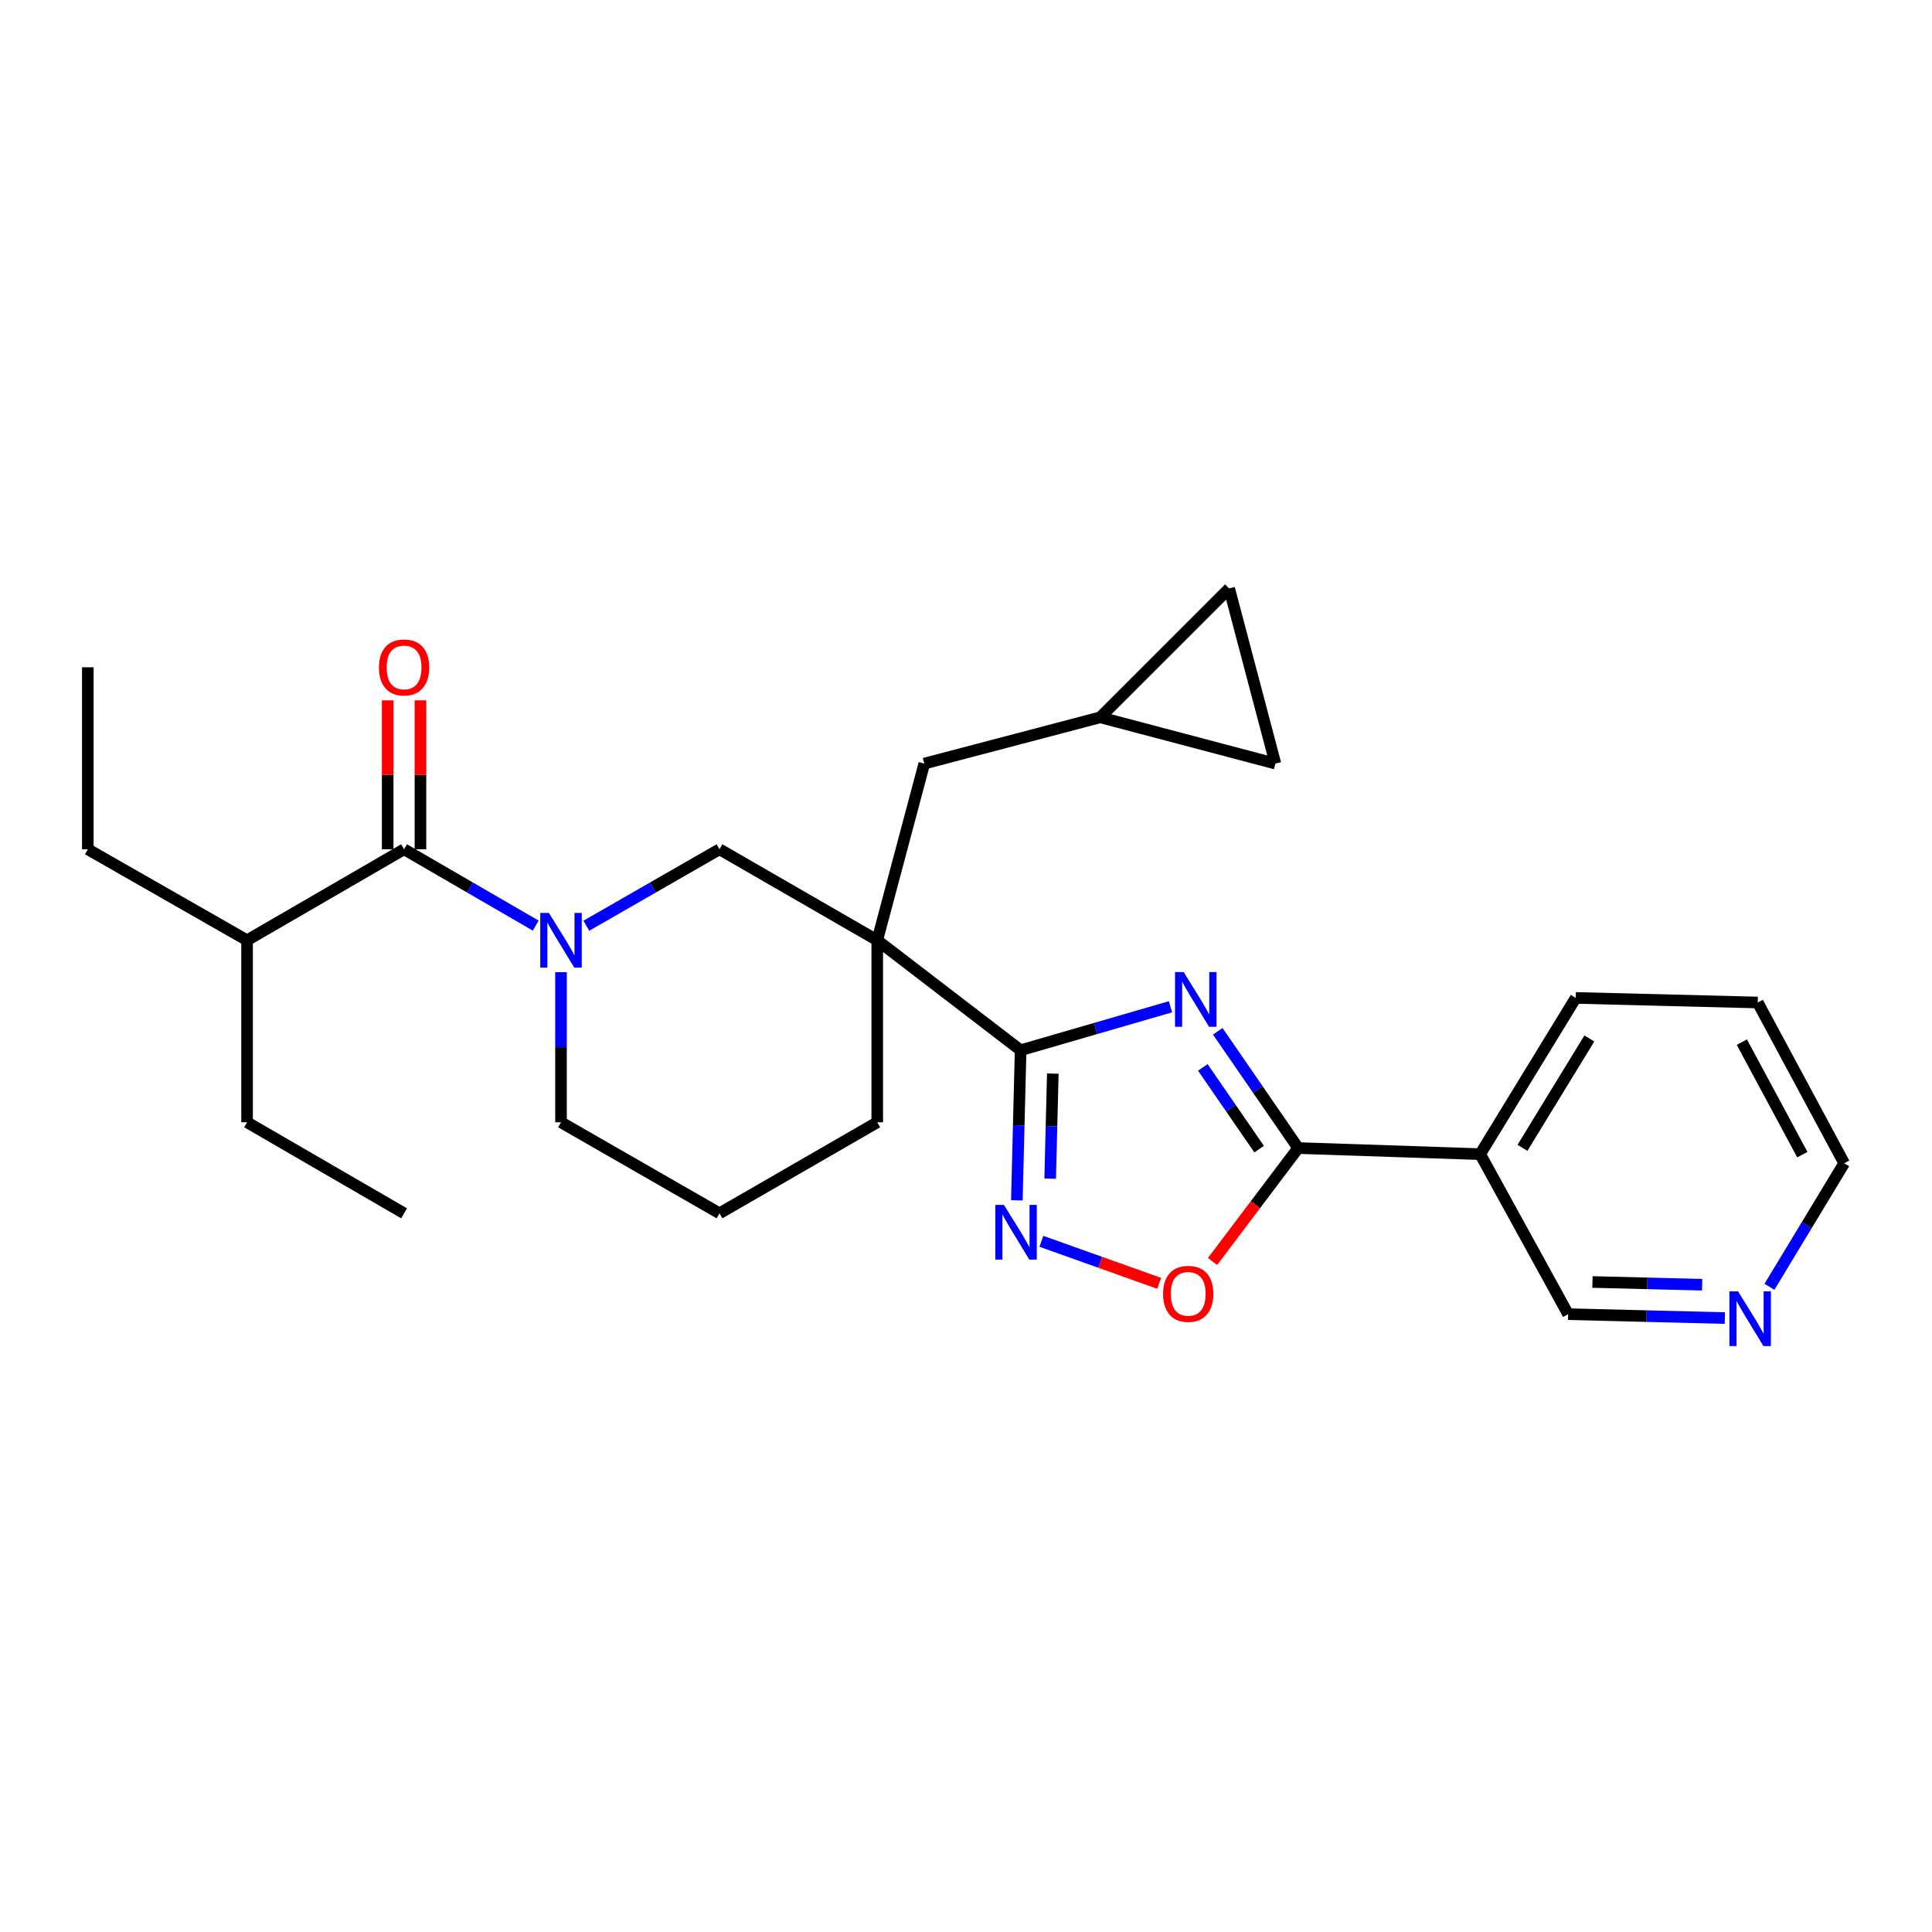 <?xml version='1.0' encoding='iso-8859-1'?>
<svg version='1.1' baseProfile='full'
              xmlns='http://www.w3.org/2000/svg'
                      xmlns:rdkit='http://www.rdkit.org/xml'
                      xmlns:xlink='http://www.w3.org/1999/xlink'
                  xml:space='preserve'
width='1000px' height='1000px' viewBox='0 0 1000 1000'>
<!-- END OF HEADER -->
<rect style='opacity:1.0;fill:#FFFFFF;stroke:none' width='1000' height='1000' x='0' y='0'> </rect>
<path class='bond-0' d='M 605.837,521.102 L 567.054,532.353' style='fill:none;fill-rule:evenodd;stroke:#0000FF;stroke-width:6px;stroke-linecap:butt;stroke-linejoin:miter;stroke-opacity:1' />
<path class='bond-0' d='M 567.054,532.353 L 528.271,543.604' style='fill:none;fill-rule:evenodd;stroke:#000000;stroke-width:6px;stroke-linecap:butt;stroke-linejoin:miter;stroke-opacity:1' />
<path class='bond-2' d='M 630.302,533.797 L 651.119,564.013' style='fill:none;fill-rule:evenodd;stroke:#0000FF;stroke-width:6px;stroke-linecap:butt;stroke-linejoin:miter;stroke-opacity:1' />
<path class='bond-2' d='M 651.119,564.013 L 671.936,594.228' style='fill:none;fill-rule:evenodd;stroke:#000000;stroke-width:6px;stroke-linecap:butt;stroke-linejoin:miter;stroke-opacity:1' />
<path class='bond-2' d='M 622.579,552.486 L 637.151,573.637' style='fill:none;fill-rule:evenodd;stroke:#0000FF;stroke-width:6px;stroke-linecap:butt;stroke-linejoin:miter;stroke-opacity:1' />
<path class='bond-2' d='M 637.151,573.637 L 651.723,594.787' style='fill:none;fill-rule:evenodd;stroke:#000000;stroke-width:6px;stroke-linecap:butt;stroke-linejoin:miter;stroke-opacity:1' />
<path class='bond-1' d='M 528.271,543.604 L 454.059,486.684' style='fill:none;fill-rule:evenodd;stroke:#000000;stroke-width:6px;stroke-linecap:butt;stroke-linejoin:miter;stroke-opacity:1' />
<path class='bond-3' d='M 528.271,543.604 L 527.296,582.45' style='fill:none;fill-rule:evenodd;stroke:#000000;stroke-width:6px;stroke-linecap:butt;stroke-linejoin:miter;stroke-opacity:1' />
<path class='bond-3' d='M 527.296,582.45 L 526.321,621.297' style='fill:none;fill-rule:evenodd;stroke:#0000FF;stroke-width:6px;stroke-linecap:butt;stroke-linejoin:miter;stroke-opacity:1' />
<path class='bond-3' d='M 544.936,555.684 L 544.253,582.876' style='fill:none;fill-rule:evenodd;stroke:#000000;stroke-width:6px;stroke-linecap:butt;stroke-linejoin:miter;stroke-opacity:1' />
<path class='bond-3' d='M 544.253,582.876 L 543.571,610.069' style='fill:none;fill-rule:evenodd;stroke:#0000FF;stroke-width:6px;stroke-linecap:butt;stroke-linejoin:miter;stroke-opacity:1' />
<path class='bond-7' d='M 454.059,486.684 L 372.412,439.584' style='fill:none;fill-rule:evenodd;stroke:#000000;stroke-width:6px;stroke-linecap:butt;stroke-linejoin:miter;stroke-opacity:1' />
<path class='bond-9' d='M 454.059,486.684 L 478.41,395.236' style='fill:none;fill-rule:evenodd;stroke:#000000;stroke-width:6px;stroke-linecap:butt;stroke-linejoin:miter;stroke-opacity:1' />
<path class='bond-16' d='M 454.059,486.684 L 454.059,580.894' style='fill:none;fill-rule:evenodd;stroke:#000000;stroke-width:6px;stroke-linecap:butt;stroke-linejoin:miter;stroke-opacity:1' />
<path class='bond-6' d='M 671.936,594.228 L 649.774,623.582' style='fill:none;fill-rule:evenodd;stroke:#000000;stroke-width:6px;stroke-linecap:butt;stroke-linejoin:miter;stroke-opacity:1' />
<path class='bond-6' d='M 649.774,623.582 L 627.612,652.937' style='fill:none;fill-rule:evenodd;stroke:#FF0000;stroke-width:6px;stroke-linecap:butt;stroke-linejoin:miter;stroke-opacity:1' />
<path class='bond-8' d='M 671.936,594.228 L 766.136,597.385' style='fill:none;fill-rule:evenodd;stroke:#000000;stroke-width:6px;stroke-linecap:butt;stroke-linejoin:miter;stroke-opacity:1' />
<path class='bond-27' d='M 539.011,642.491 L 569.505,653.374' style='fill:none;fill-rule:evenodd;stroke:#0000FF;stroke-width:6px;stroke-linecap:butt;stroke-linejoin:miter;stroke-opacity:1' />
<path class='bond-27' d='M 569.505,653.374 L 599.999,664.258' style='fill:none;fill-rule:evenodd;stroke:#FF0000;stroke-width:6px;stroke-linecap:butt;stroke-linejoin:miter;stroke-opacity:1' />
<path class='bond-4' d='M 303.483,479.16 L 337.947,459.372' style='fill:none;fill-rule:evenodd;stroke:#0000FF;stroke-width:6px;stroke-linecap:butt;stroke-linejoin:miter;stroke-opacity:1' />
<path class='bond-4' d='M 337.947,459.372 L 372.412,439.584' style='fill:none;fill-rule:evenodd;stroke:#000000;stroke-width:6px;stroke-linecap:butt;stroke-linejoin:miter;stroke-opacity:1' />
<path class='bond-5' d='M 277.29,479.096 L 243.218,459.34' style='fill:none;fill-rule:evenodd;stroke:#0000FF;stroke-width:6px;stroke-linecap:butt;stroke-linejoin:miter;stroke-opacity:1' />
<path class='bond-5' d='M 243.218,459.34 L 209.145,439.584' style='fill:none;fill-rule:evenodd;stroke:#000000;stroke-width:6px;stroke-linecap:butt;stroke-linejoin:miter;stroke-opacity:1' />
<path class='bond-29' d='M 290.378,503.2 L 290.378,542.047' style='fill:none;fill-rule:evenodd;stroke:#0000FF;stroke-width:6px;stroke-linecap:butt;stroke-linejoin:miter;stroke-opacity:1' />
<path class='bond-29' d='M 290.378,542.047 L 290.378,580.894' style='fill:none;fill-rule:evenodd;stroke:#000000;stroke-width:6px;stroke-linecap:butt;stroke-linejoin:miter;stroke-opacity:1' />
<path class='bond-13' d='M 217.627,439.584 L 217.627,401.042' style='fill:none;fill-rule:evenodd;stroke:#000000;stroke-width:6px;stroke-linecap:butt;stroke-linejoin:miter;stroke-opacity:1' />
<path class='bond-13' d='M 217.627,401.042 L 217.627,362.499' style='fill:none;fill-rule:evenodd;stroke:#FF0000;stroke-width:6px;stroke-linecap:butt;stroke-linejoin:miter;stroke-opacity:1' />
<path class='bond-13' d='M 200.664,439.584 L 200.664,401.042' style='fill:none;fill-rule:evenodd;stroke:#000000;stroke-width:6px;stroke-linecap:butt;stroke-linejoin:miter;stroke-opacity:1' />
<path class='bond-13' d='M 200.664,401.042 L 200.664,362.499' style='fill:none;fill-rule:evenodd;stroke:#FF0000;stroke-width:6px;stroke-linecap:butt;stroke-linejoin:miter;stroke-opacity:1' />
<path class='bond-15' d='M 209.145,439.584 L 127.884,486.684' style='fill:none;fill-rule:evenodd;stroke:#000000;stroke-width:6px;stroke-linecap:butt;stroke-linejoin:miter;stroke-opacity:1' />
<path class='bond-18' d='M 766.136,597.385 L 811.662,680.211' style='fill:none;fill-rule:evenodd;stroke:#000000;stroke-width:6px;stroke-linecap:butt;stroke-linejoin:miter;stroke-opacity:1' />
<path class='bond-19' d='M 766.136,597.385 L 815.602,516.52' style='fill:none;fill-rule:evenodd;stroke:#000000;stroke-width:6px;stroke-linecap:butt;stroke-linejoin:miter;stroke-opacity:1' />
<path class='bond-19' d='M 788.026,594.107 L 822.652,537.501' style='fill:none;fill-rule:evenodd;stroke:#000000;stroke-width:6px;stroke-linecap:butt;stroke-linejoin:miter;stroke-opacity:1' />
<path class='bond-10' d='M 478.41,395.236 L 569.472,371.29' style='fill:none;fill-rule:evenodd;stroke:#000000;stroke-width:6px;stroke-linecap:butt;stroke-linejoin:miter;stroke-opacity:1' />
<path class='bond-11' d='M 569.472,371.29 L 660.147,395.236' style='fill:none;fill-rule:evenodd;stroke:#000000;stroke-width:6px;stroke-linecap:butt;stroke-linejoin:miter;stroke-opacity:1' />
<path class='bond-12' d='M 569.472,371.29 L 636.211,304.57' style='fill:none;fill-rule:evenodd;stroke:#000000;stroke-width:6px;stroke-linecap:butt;stroke-linejoin:miter;stroke-opacity:1' />
<path class='bond-30' d='M 660.147,395.236 L 636.211,304.57' style='fill:none;fill-rule:evenodd;stroke:#000000;stroke-width:6px;stroke-linecap:butt;stroke-linejoin:miter;stroke-opacity:1' />
<path class='bond-14' d='M 892.776,682.231 L 852.219,681.221' style='fill:none;fill-rule:evenodd;stroke:#0000FF;stroke-width:6px;stroke-linecap:butt;stroke-linejoin:miter;stroke-opacity:1' />
<path class='bond-14' d='M 852.219,681.221 L 811.662,680.211' style='fill:none;fill-rule:evenodd;stroke:#000000;stroke-width:6px;stroke-linecap:butt;stroke-linejoin:miter;stroke-opacity:1' />
<path class='bond-14' d='M 881.031,664.97 L 852.641,664.263' style='fill:none;fill-rule:evenodd;stroke:#0000FF;stroke-width:6px;stroke-linecap:butt;stroke-linejoin:miter;stroke-opacity:1' />
<path class='bond-14' d='M 852.641,664.263 L 824.252,663.556' style='fill:none;fill-rule:evenodd;stroke:#000000;stroke-width:6px;stroke-linecap:butt;stroke-linejoin:miter;stroke-opacity:1' />
<path class='bond-28' d='M 915.86,666.046 L 935.203,634.072' style='fill:none;fill-rule:evenodd;stroke:#0000FF;stroke-width:6px;stroke-linecap:butt;stroke-linejoin:miter;stroke-opacity:1' />
<path class='bond-28' d='M 935.203,634.072 L 954.545,602.097' style='fill:none;fill-rule:evenodd;stroke:#000000;stroke-width:6px;stroke-linecap:butt;stroke-linejoin:miter;stroke-opacity:1' />
<path class='bond-22' d='M 127.884,486.684 L 45.455,439.584' style='fill:none;fill-rule:evenodd;stroke:#000000;stroke-width:6px;stroke-linecap:butt;stroke-linejoin:miter;stroke-opacity:1' />
<path class='bond-23' d='M 127.884,486.684 L 127.884,580.894' style='fill:none;fill-rule:evenodd;stroke:#000000;stroke-width:6px;stroke-linecap:butt;stroke-linejoin:miter;stroke-opacity:1' />
<path class='bond-20' d='M 454.059,580.894 L 372.412,628.012' style='fill:none;fill-rule:evenodd;stroke:#000000;stroke-width:6px;stroke-linecap:butt;stroke-linejoin:miter;stroke-opacity:1' />
<path class='bond-17' d='M 290.378,580.894 L 372.412,628.012' style='fill:none;fill-rule:evenodd;stroke:#000000;stroke-width:6px;stroke-linecap:butt;stroke-linejoin:miter;stroke-opacity:1' />
<path class='bond-24' d='M 815.602,516.52 L 909.801,518.895' style='fill:none;fill-rule:evenodd;stroke:#000000;stroke-width:6px;stroke-linecap:butt;stroke-linejoin:miter;stroke-opacity:1' />
<path class='bond-21' d='M 954.545,602.097 L 909.801,518.895' style='fill:none;fill-rule:evenodd;stroke:#000000;stroke-width:6px;stroke-linecap:butt;stroke-linejoin:miter;stroke-opacity:1' />
<path class='bond-21' d='M 932.894,597.651 L 901.574,539.409' style='fill:none;fill-rule:evenodd;stroke:#000000;stroke-width:6px;stroke-linecap:butt;stroke-linejoin:miter;stroke-opacity:1' />
<path class='bond-25' d='M 45.455,439.584 L 45.455,345.384' style='fill:none;fill-rule:evenodd;stroke:#000000;stroke-width:6px;stroke-linecap:butt;stroke-linejoin:miter;stroke-opacity:1' />
<path class='bond-26' d='M 127.884,580.894 L 209.145,628.012' style='fill:none;fill-rule:evenodd;stroke:#000000;stroke-width:6px;stroke-linecap:butt;stroke-linejoin:miter;stroke-opacity:1' />
<path  class='atom-0' d='M 612.677 503.142
L 621.957 518.142
Q 622.877 519.622, 624.357 522.302
Q 625.837 524.982, 625.917 525.142
L 625.917 503.142
L 629.677 503.142
L 629.677 531.462
L 625.797 531.462
L 615.837 515.062
Q 614.677 513.142, 613.437 510.942
Q 612.237 508.742, 611.877 508.062
L 611.877 531.462
L 608.197 531.462
L 608.197 503.142
L 612.677 503.142
' fill='#0000FF'/>
<path  class='atom-4' d='M 519.646 623.653
L 528.926 638.653
Q 529.846 640.133, 531.326 642.813
Q 532.806 645.493, 532.886 645.653
L 532.886 623.653
L 536.646 623.653
L 536.646 651.973
L 532.766 651.973
L 522.806 635.573
Q 521.646 633.653, 520.406 631.453
Q 519.206 629.253, 518.846 628.573
L 518.846 651.973
L 515.166 651.973
L 515.166 623.653
L 519.646 623.653
' fill='#0000FF'/>
<path  class='atom-5' d='M 284.118 472.524
L 293.398 487.524
Q 294.318 489.004, 295.798 491.684
Q 297.278 494.364, 297.358 494.524
L 297.358 472.524
L 301.118 472.524
L 301.118 500.844
L 297.238 500.844
L 287.278 484.444
Q 286.118 482.524, 284.878 480.324
Q 283.678 478.124, 283.318 477.444
L 283.318 500.844
L 279.638 500.844
L 279.638 472.524
L 284.118 472.524
' fill='#0000FF'/>
<path  class='atom-7' d='M 602.017 669.698
Q 602.017 662.898, 605.377 659.098
Q 608.737 655.298, 615.017 655.298
Q 621.297 655.298, 624.657 659.098
Q 628.017 662.898, 628.017 669.698
Q 628.017 676.578, 624.617 680.498
Q 621.217 684.378, 615.017 684.378
Q 608.777 684.378, 605.377 680.498
Q 602.017 676.618, 602.017 669.698
M 615.017 681.178
Q 619.337 681.178, 621.657 678.298
Q 624.017 675.378, 624.017 669.698
Q 624.017 664.138, 621.657 661.338
Q 619.337 658.498, 615.017 658.498
Q 610.697 658.498, 608.337 661.298
Q 606.017 664.098, 606.017 669.698
Q 606.017 675.418, 608.337 678.298
Q 610.697 681.178, 615.017 681.178
' fill='#FF0000'/>
<path  class='atom-14' d='M 196.145 345.464
Q 196.145 338.664, 199.505 334.864
Q 202.865 331.064, 209.145 331.064
Q 215.425 331.064, 218.785 334.864
Q 222.145 338.664, 222.145 345.464
Q 222.145 352.344, 218.745 356.264
Q 215.345 360.144, 209.145 360.144
Q 202.905 360.144, 199.505 356.264
Q 196.145 352.384, 196.145 345.464
M 209.145 356.944
Q 213.465 356.944, 215.785 354.064
Q 218.145 351.144, 218.145 345.464
Q 218.145 339.904, 215.785 337.104
Q 213.465 334.264, 209.145 334.264
Q 204.825 334.264, 202.465 337.064
Q 200.145 339.864, 200.145 345.464
Q 200.145 351.184, 202.465 354.064
Q 204.825 356.944, 209.145 356.944
' fill='#FF0000'/>
<path  class='atom-15' d='M 899.612 668.397
L 908.892 683.397
Q 909.812 684.877, 911.292 687.557
Q 912.772 690.237, 912.852 690.397
L 912.852 668.397
L 916.612 668.397
L 916.612 696.717
L 912.732 696.717
L 902.772 680.317
Q 901.612 678.397, 900.372 676.197
Q 899.172 673.997, 898.812 673.317
L 898.812 696.717
L 895.132 696.717
L 895.132 668.397
L 899.612 668.397
' fill='#0000FF'/>
</svg>
